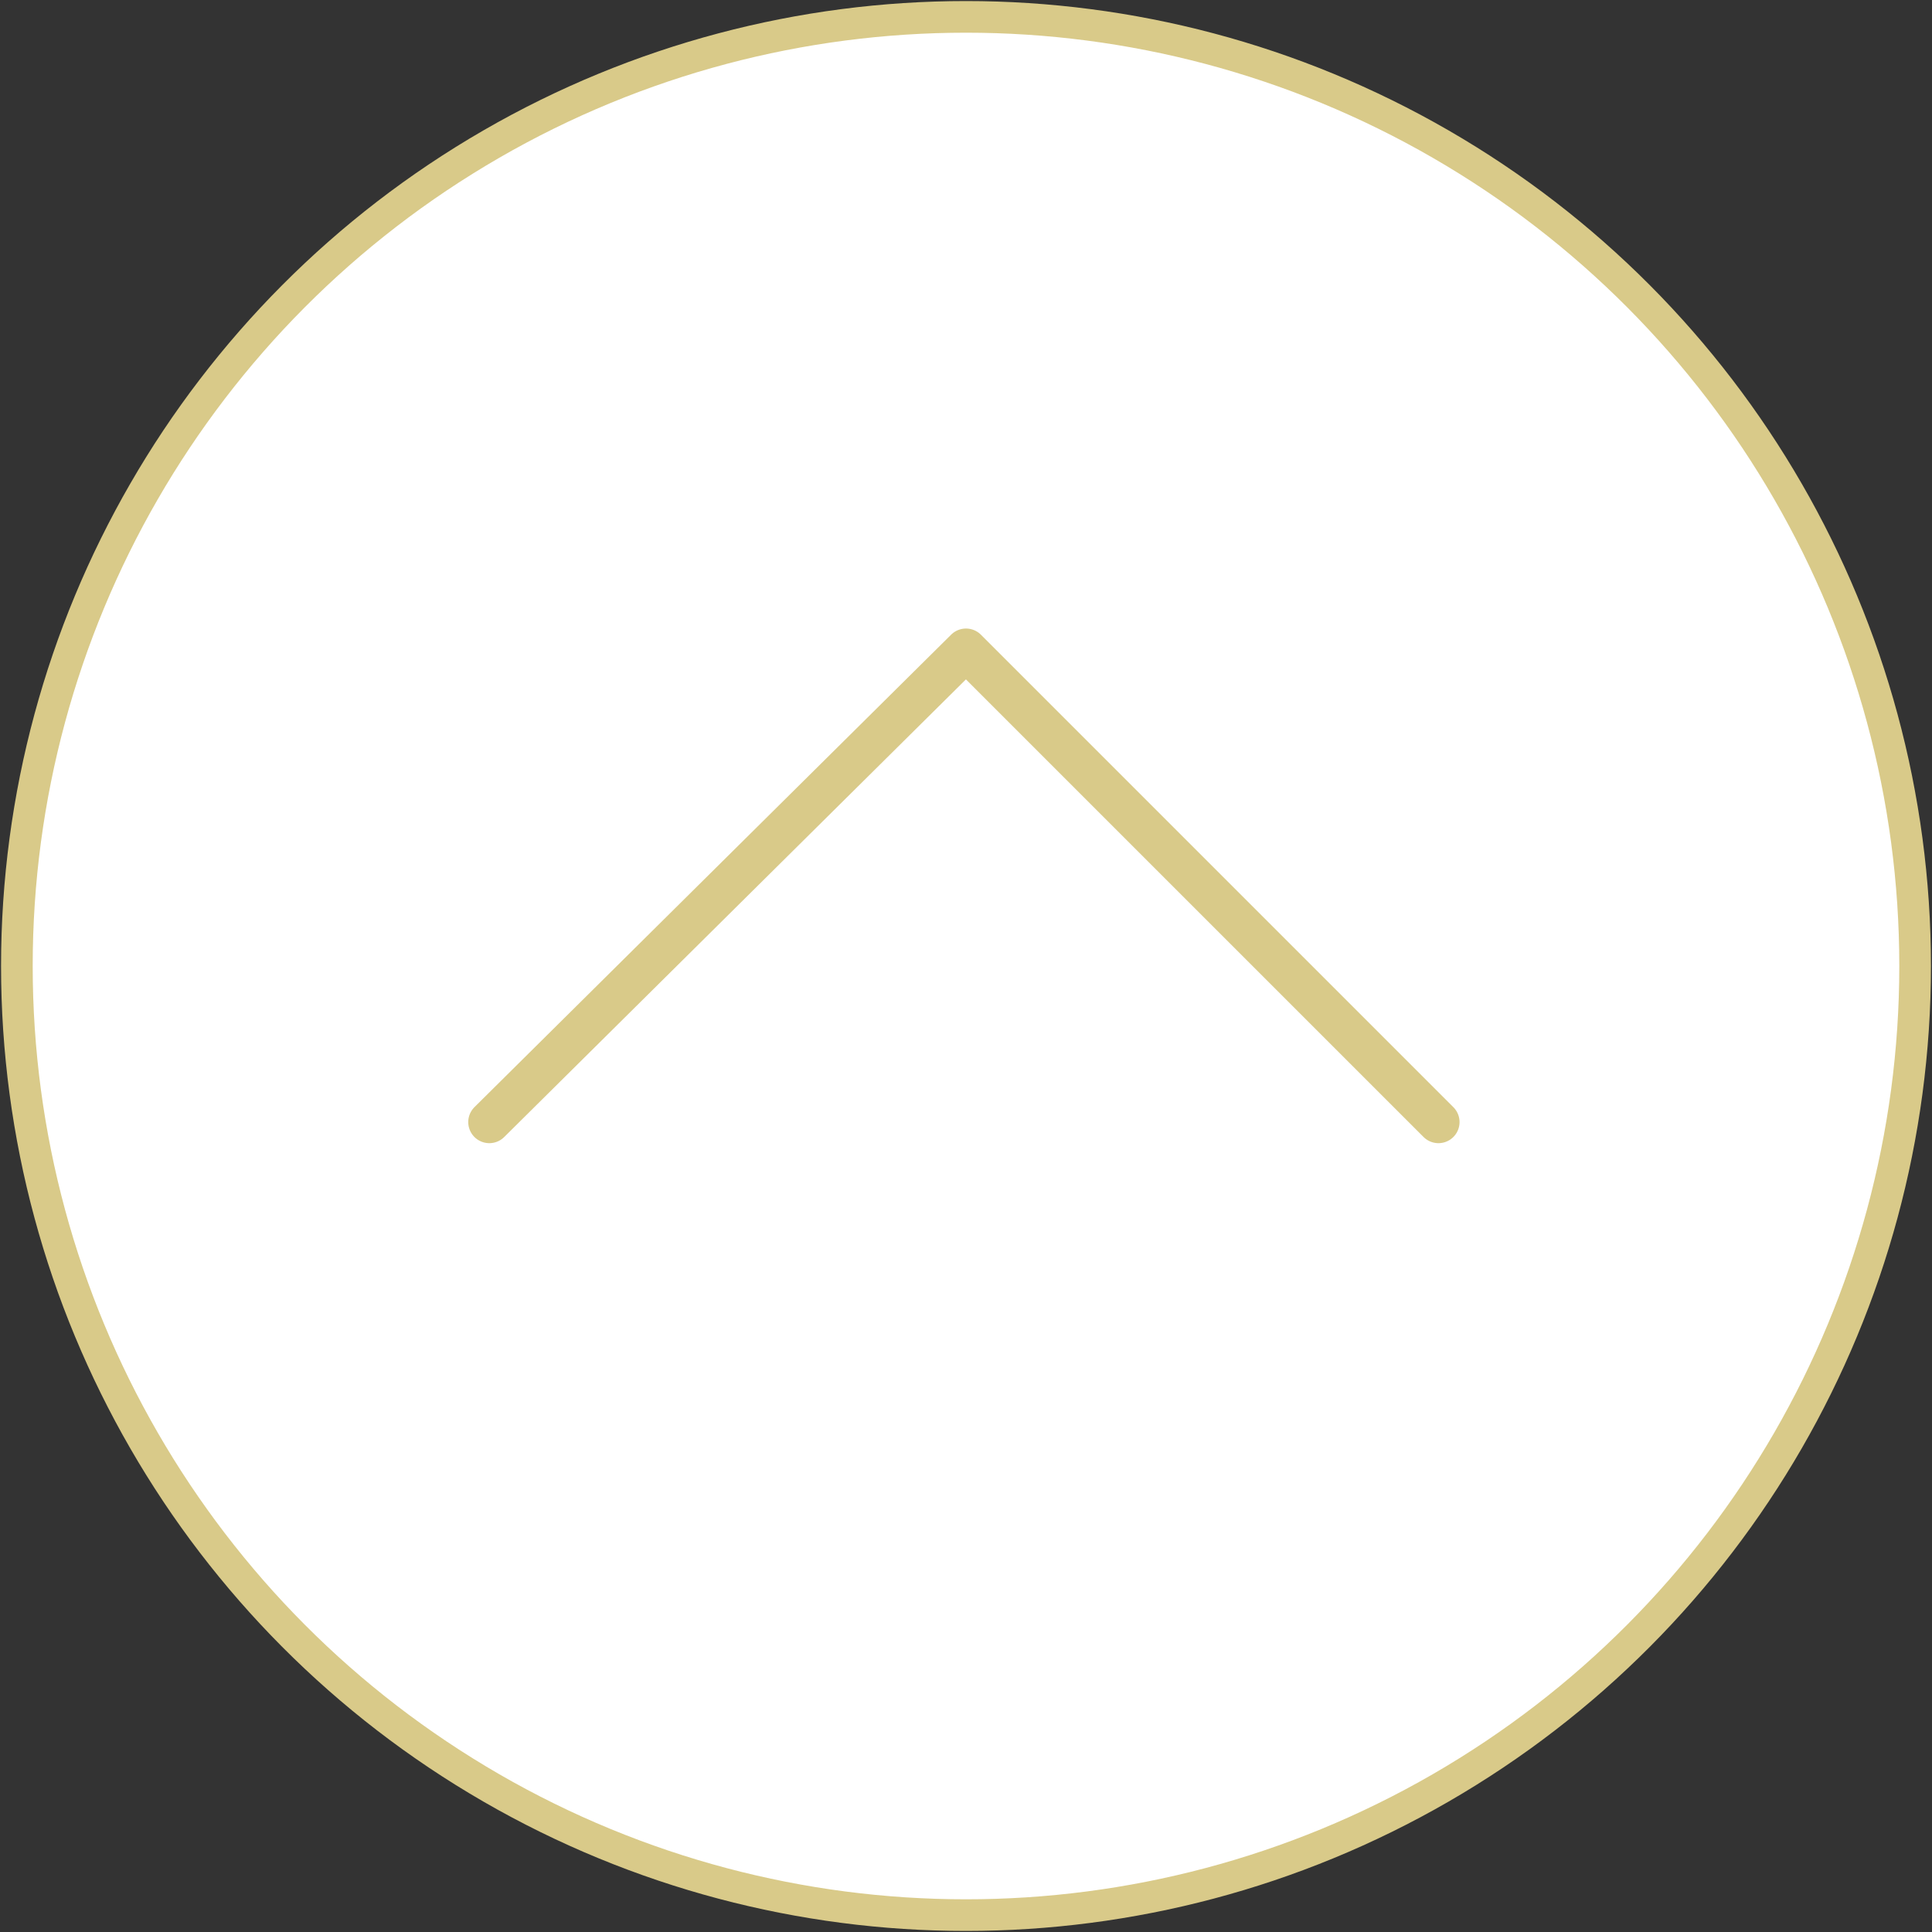 <?xml version="1.0" encoding="utf-8"?>
<!-- Generator: Adobe Illustrator 25.1.0, SVG Export Plug-In . SVG Version: 6.00 Build 0)  -->
<svg version="1.1" id="レイヤー_1" xmlns="http://www.w3.org/2000/svg" xmlns:xlink="http://www.w3.org/1999/xlink" x="0px"
	 y="0px" viewBox="0 0 45.8 45.8" style="enable-background:new 0 0 45.8 45.8;" xml:space="preserve">
<rect x="0" y="0" width="45.8" height="45.8" fill="#333333" stroke="none"/>
<style type="text/css">
	.st0{fill:#FFFFFF;stroke:#D9CA89;stroke-width:0.75;stroke-miterlimit:10;}
	.st1{fill:none;stroke:#D9CA89;stroke-linecap:round;stroke-linejoin:round;stroke-miterlimit:10;}
</style>
<g>
	<circle class="st0" cx="22.9" cy="22.9" r="22.5"/>
	<polyline class="st1" points="11.6,26.6 22.9,15.4 34.1,26.6 	"/>
</g>
</svg>
